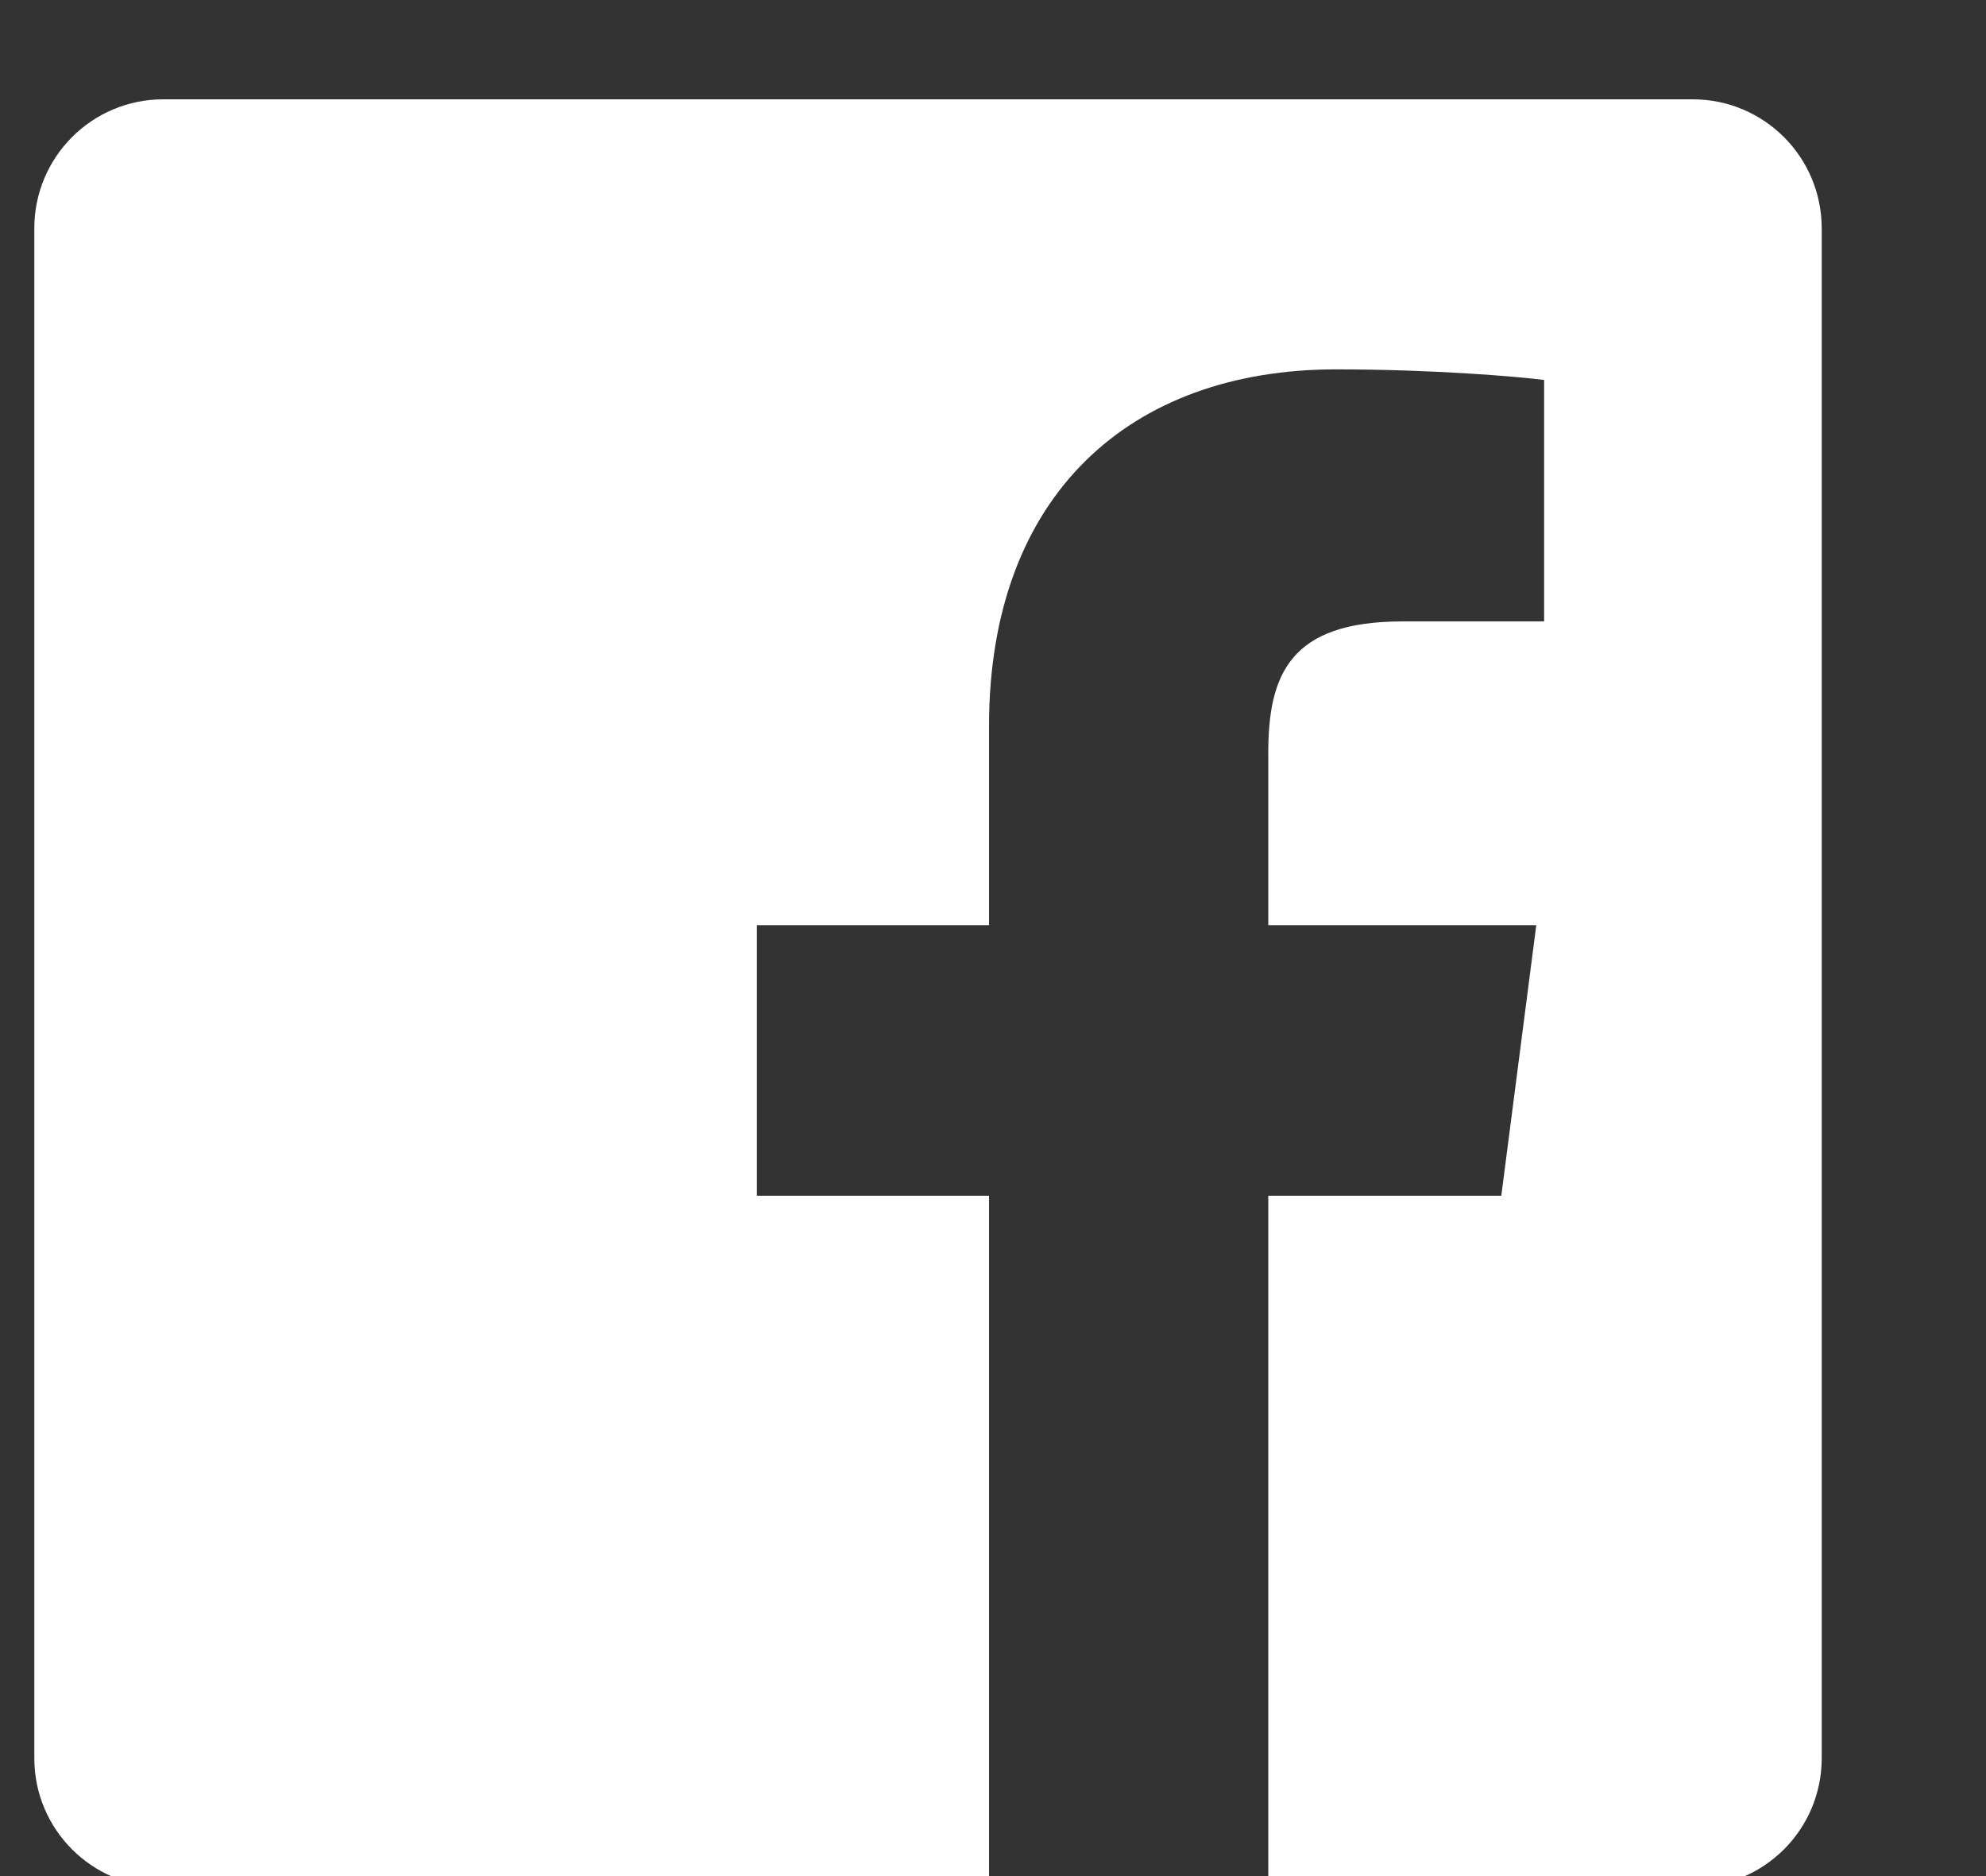 <svg width="18" height="17" viewBox="0 0 18 17" fill="none" xmlns="http://www.w3.org/2000/svg">
<rect x="0" y="0" width="18" height="17" fill="#333333" stroke="none"/>
<g clip-path="url(#clip0_371_1416)">
<g clip-path="url(#clip1_371_1416)">
<path d="M15.342 0.9H1.479C0.834 0.9 0.311 1.423 0.311 2.069V15.932C0.311 16.577 0.834 17.1 1.479 17.1H8.964V10.835H6.86V8.383H8.964V6.579C8.964 4.486 10.242 3.347 12.109 3.347C13.003 3.347 13.771 3.414 13.995 3.443V5.631H12.708C11.692 5.631 11.495 6.113 11.495 6.822V8.383H13.924L13.607 10.835H11.495V17.1H15.342C15.988 17.1 16.511 16.577 16.511 15.932V2.069C16.511 1.423 15.988 0.9 15.342 0.9Z" fill="white"/>
</g>
</g>
<defs>
<clipPath id="clip0_371_1416">
<rect width="17" height="17" fill="white" transform="translate(0.311)"/>
</clipPath>
<clipPath id="clip1_371_1416">
<rect width="17" height="18" fill="white" transform="translate(0.311)"/>
</clipPath>
</defs>
</svg>
